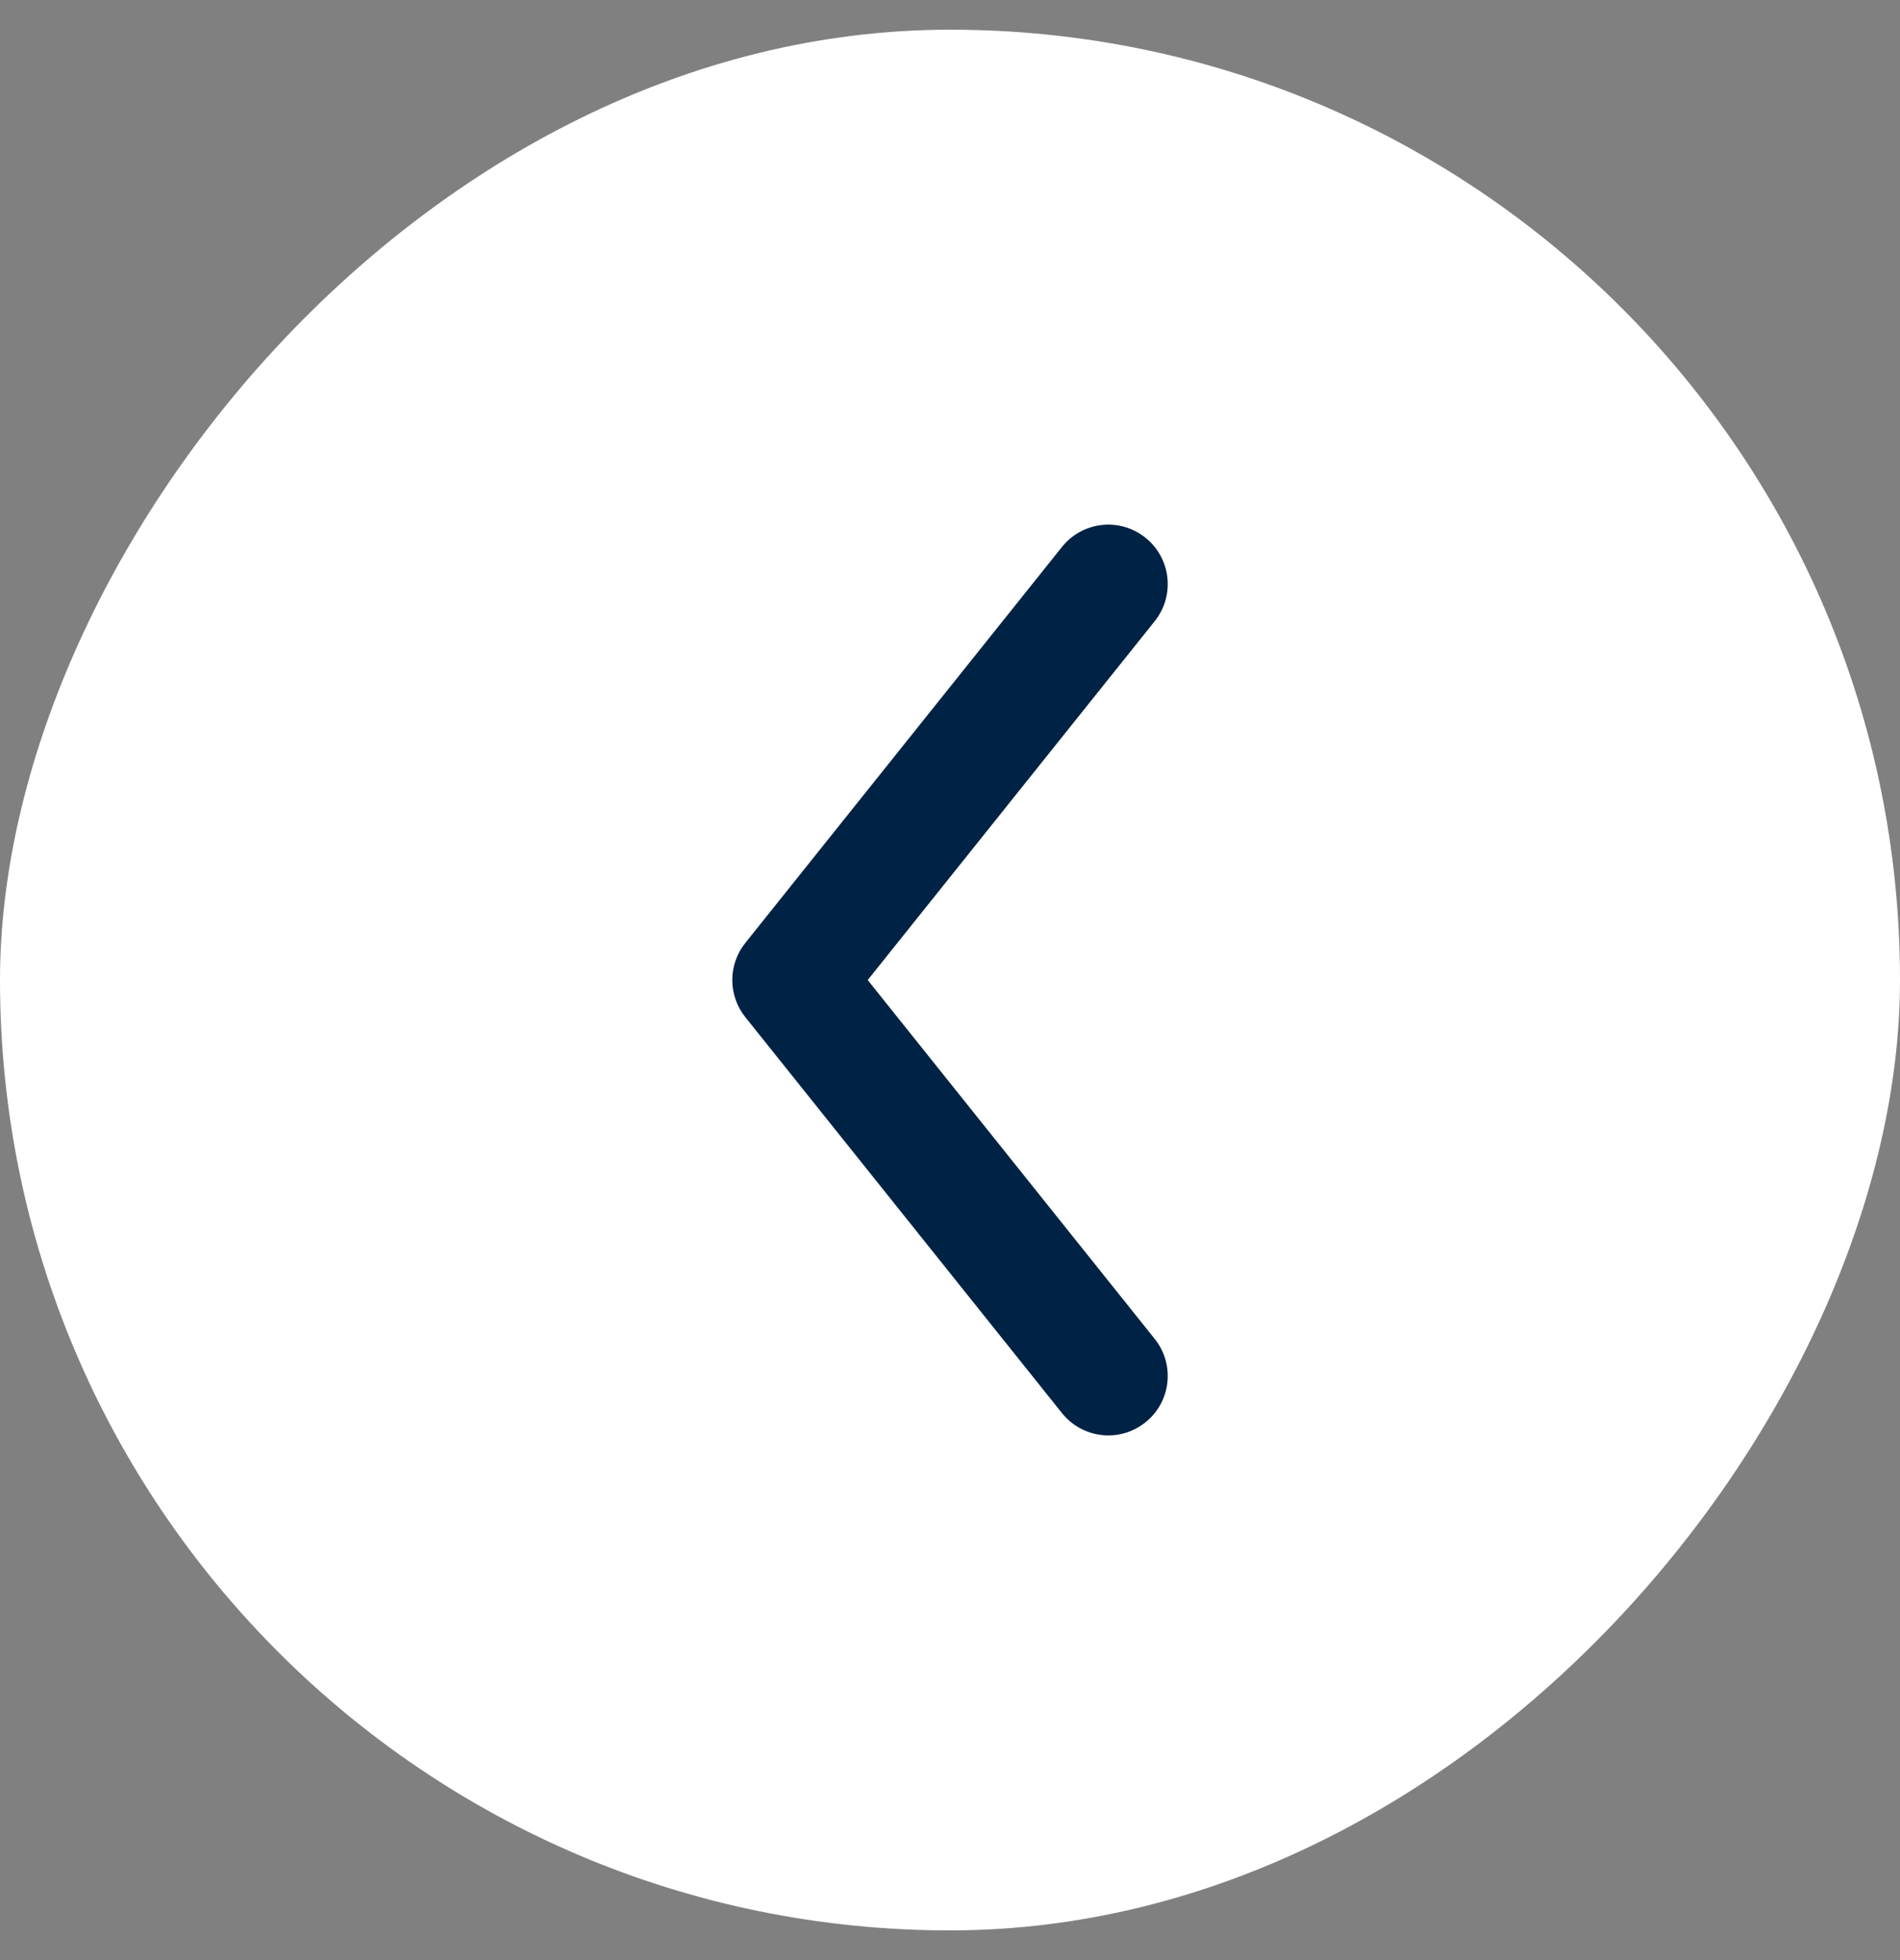 <svg width="32" height="33" viewBox="0 0 32 33" fill="none" xmlns="http://www.w3.org/2000/svg">
<rect x="0" y="0" width="32" height="33" fill="#808080" stroke="none"/>
<rect width="32" height="32" rx="16" transform="matrix(1 0 0 -1 0 32.5)" fill="white"/>
<path fill-rule="evenodd" clip-rule="evenodd" d="M19.291 23.947C19.723 23.602 19.793 22.973 19.448 22.542L14.614 16.5L19.448 10.458C19.793 10.027 19.723 9.397 19.291 9.052C18.86 8.707 18.231 8.777 17.886 9.208L12.553 15.875C12.26 16.24 12.26 16.759 12.553 17.125L17.886 23.791C18.231 24.222 18.86 24.292 19.291 23.947Z" fill="#002244"/>
</svg>
